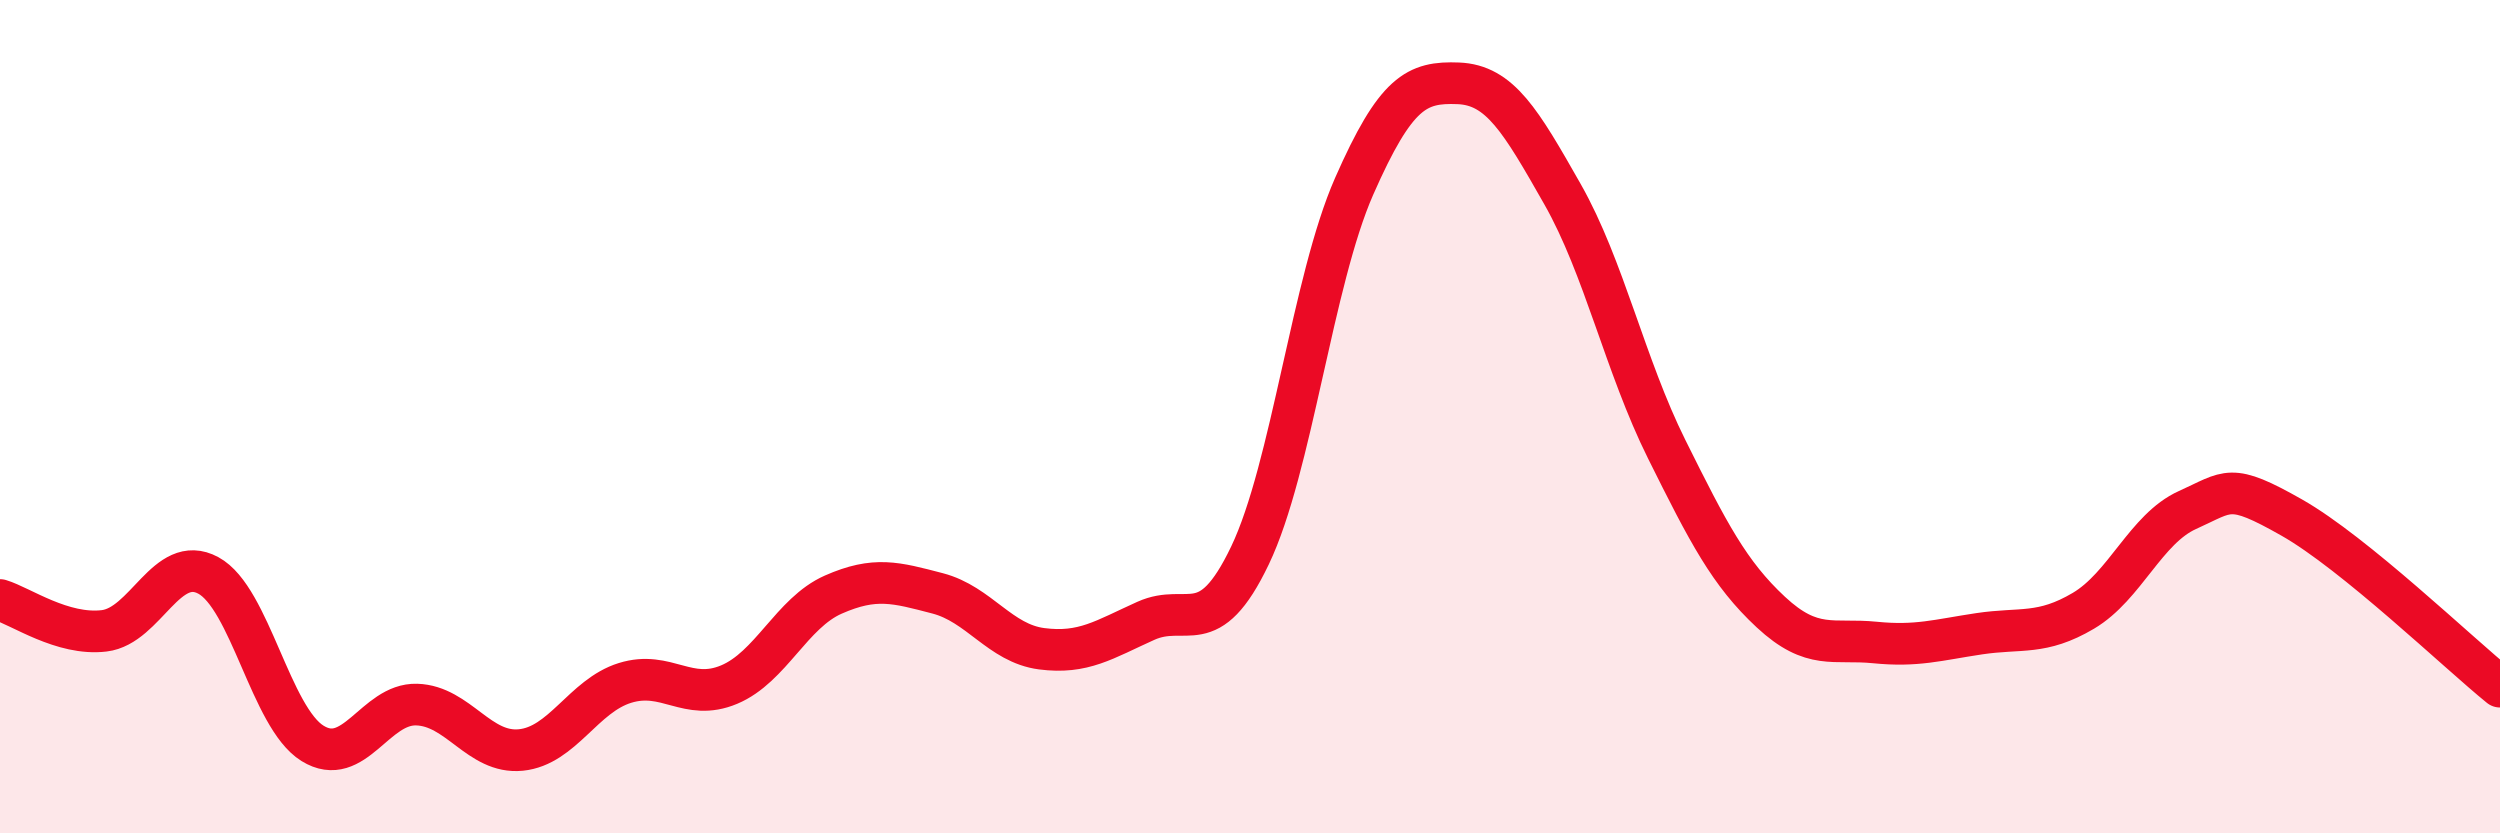 
    <svg width="60" height="20" viewBox="0 0 60 20" xmlns="http://www.w3.org/2000/svg">
      <path
        d="M 0,14.4 C 0.5,14.55 1.5,15.26 2.5,15.14 C 3.5,15.02 4,13.27 5,13.81 C 6,14.35 6.5,17.22 7.5,17.84 C 8.5,18.46 9,16.88 10,16.91 C 11,16.94 11.5,18.1 12.5,18 C 13.5,17.9 14,16.7 15,16.39 C 16,16.08 16.5,16.85 17.5,16.43 C 18.5,16.01 19,14.71 20,14.27 C 21,13.83 21.5,13.98 22.5,14.24 C 23.5,14.5 24,15.44 25,15.57 C 26,15.7 26.5,15.35 27.5,14.9 C 28.5,14.45 29,15.42 30,13.33 C 31,11.24 31.5,6.74 32.5,4.47 C 33.5,2.2 34,1.96 35,2 C 36,2.04 36.5,2.9 37.5,4.66 C 38.5,6.42 39,8.77 40,10.78 C 41,12.79 41.5,13.76 42.5,14.69 C 43.5,15.62 44,15.32 45,15.42 C 46,15.52 46.5,15.36 47.5,15.21 C 48.5,15.06 49,15.25 50,14.66 C 51,14.07 51.5,12.69 52.5,12.24 C 53.5,11.79 53.5,11.57 55,12.42 C 56.5,13.27 59,15.67 60,16.48L60 20L0 20Z"
        fill="#EB0A25"
        opacity="0.1"
        stroke-linecap="round"
        stroke-linejoin="round"
      />
      <path
        d="M 0,14.4 C 0.5,14.55 1.5,15.26 2.5,15.14 C 3.5,15.02 4,13.27 5,13.81 C 6,14.35 6.5,17.22 7.5,17.84 C 8.5,18.46 9,16.88 10,16.91 C 11,16.94 11.5,18.1 12.5,18 C 13.5,17.9 14,16.7 15,16.39 C 16,16.08 16.5,16.85 17.5,16.43 C 18.5,16.01 19,14.71 20,14.27 C 21,13.83 21.5,13.98 22.5,14.24 C 23.5,14.5 24,15.44 25,15.57 C 26,15.7 26.5,15.35 27.5,14.9 C 28.5,14.45 29,15.42 30,13.33 C 31,11.24 31.5,6.74 32.5,4.47 C 33.5,2.2 34,1.96 35,2 C 36,2.04 36.5,2.9 37.5,4.66 C 38.5,6.42 39,8.77 40,10.78 C 41,12.79 41.5,13.76 42.5,14.69 C 43.5,15.62 44,15.32 45,15.42 C 46,15.52 46.5,15.36 47.5,15.21 C 48.5,15.06 49,15.25 50,14.66 C 51,14.07 51.5,12.69 52.5,12.24 C 53.5,11.79 53.5,11.57 55,12.42 C 56.5,13.27 59,15.67 60,16.48"
        stroke="#EB0A25"
        stroke-width="1"
        fill="none"
        stroke-linecap="round"
        stroke-linejoin="round"
      />
    </svg>
  